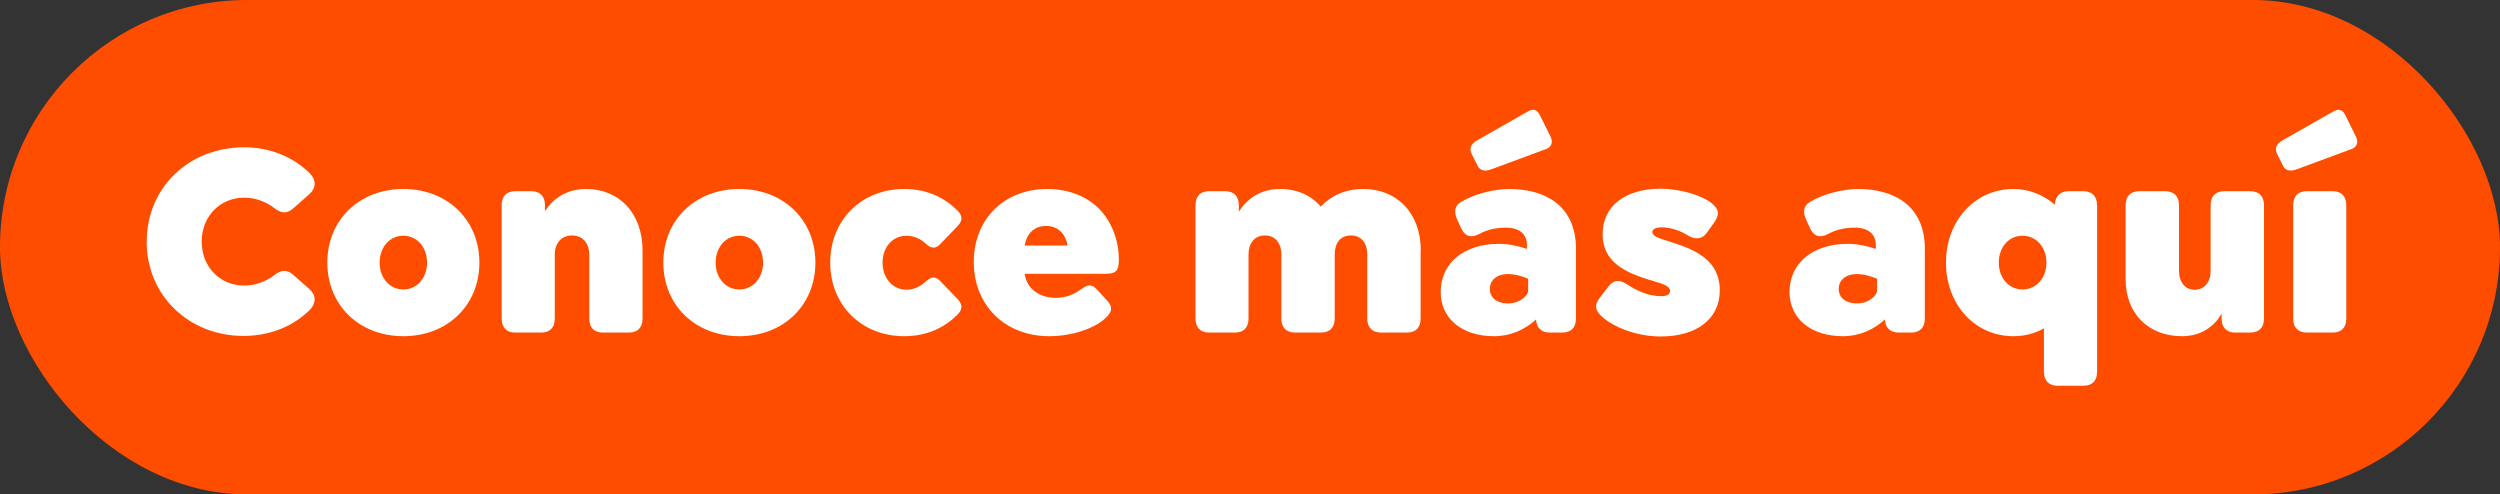 <?xml version="1.0" encoding="UTF-8"?>
<svg id="uuid-c4dfdb30-a7a6-45b3-ae0f-31b3ad3c0ea2" data-name="Capa 2" xmlns="http://www.w3.org/2000/svg" viewBox="0 0 268 53">
  <rect x="0" y="0" width="268" height="53" fill="#333333" stroke="none"/>
  <g id="uuid-5a9f513e-b9d9-4903-956e-8f3568bbf5a4" data-name="Capa 1">
    <g>
      <rect y="0" width="268" height="53" rx="26.5" ry="26.5" fill="#ff4d00"/>
      <g>
        <path d="m15.73,25.9c0-5.79,4.51-10.11,10.46-10.11,2.75,0,5.23,1.02,7.02,2.79.69.69.69,1.56,0,2.19l-1.73,1.53c-.69.63-1.33.6-2.08,0-.9-.69-2.02-1.11-3.24-1.11-2.54,0-4.54,1.98-4.54,4.71s1.99,4.71,4.54,4.71c1.21,0,2.34-.42,3.24-1.11.75-.6,1.39-.63,2.08,0l1.73,1.53c.69.63.69,1.5,0,2.19-1.79,1.77-4.28,2.79-7.11,2.79-5.84,0-10.38-4.32-10.38-10.11Z" fill="#fff"/>
        <path d="m35.09,28.15c0-4.56,3.41-7.89,8.15-7.89s8.15,3.33,8.15,7.89-3.41,7.89-8.15,7.89-8.15-3.33-8.15-7.89Zm10.69,0c0-1.65-1.07-2.88-2.54-2.88s-2.54,1.23-2.54,2.88,1.07,2.88,2.54,2.88,2.54-1.23,2.54-2.88Z" fill="#fff"/>
        <path d="m68.88,26.86v7.29c0,.96-.52,1.5-1.47,1.5h-2.8c-.92,0-1.44-.54-1.44-1.5v-6.87c0-1.17-.69-2.04-1.85-2.04s-1.85.87-1.85,2.04v6.87c0,.96-.52,1.5-1.45,1.5h-2.8c-.92,0-1.44-.54-1.44-1.5v-12.15c0-.96.52-1.5,1.44-1.5h1.76c.92,0,1.44.54,1.44,1.5v.63c.92-1.38,2.34-2.37,4.42-2.37,3.5,0,6.04,2.55,6.04,6.6Z" fill="#fff"/>
        <path d="m71.11,28.15c0-4.56,3.41-7.89,8.15-7.89s8.15,3.33,8.15,7.89-3.41,7.89-8.15,7.89-8.15-3.33-8.15-7.89Zm10.69,0c0-1.65-1.07-2.88-2.54-2.88s-2.54,1.23-2.54,2.88,1.07,2.88,2.54,2.88,2.54-1.23,2.54-2.88Z" fill="#fff"/>
        <path d="m89,28.15c0-4.59,3.38-7.89,7.92-7.89,2.63,0,4.48,1.05,5.78,2.37.38.42.61.93-.06,1.62l-1.85,1.92c-.4.42-.87.6-1.56-.06-.52-.48-1.24-.84-2.05-.84-1.5,0-2.57,1.23-2.57,2.88s1.07,2.91,2.57,2.91c.81,0,1.53-.39,2.05-.87.69-.66,1.16-.48,1.56-.06l1.85,1.92c.67.69.43,1.2.06,1.62-1.3,1.32-3.15,2.37-5.78,2.37-4.54,0-7.92-3.3-7.92-7.89Z" fill="#fff"/>
        <path d="m113.19,31.93c.98,0,1.85-.3,2.72-.93.55-.39,1.01-.66,1.62-.03l1.16,1.26c.66.69.43,1.2.06,1.62-1.18,1.35-3.87,2.19-6.27,2.19-4.77,0-8.09-3.33-8.09-7.95s3.27-7.83,7.89-7.83c2.37,0,4.33.87,5.58,2.16,1.3,1.35,2.08,3.33,2.08,5.4,0,1.14-.23,1.53-1.42,1.53h-8.67c.2,1.65,1.65,2.58,3.35,2.58Zm-3.35-5.61h4.6c-.09-.6-.35-1.11-.66-1.44-.43-.42-.98-.66-1.65-.66-1.24,0-2.08.81-2.28,2.1Z" fill="#fff"/>
        <path d="m152.29,26.86v7.29c0,.96-.52,1.5-1.45,1.5h-2.8c-.92,0-1.47-.54-1.47-1.5v-6.87c0-1.23-.64-2.04-1.76-2.04s-1.73.81-1.73,2.04v6.87c0,.96-.52,1.5-1.47,1.5h-2.8c-.92,0-1.45-.54-1.45-1.5v-6.87c0-1.23-.67-2.04-1.76-2.04s-1.76.81-1.76,2.04v6.87c0,.96-.52,1.5-1.44,1.5h-2.8c-.92,0-1.44-.54-1.44-1.5v-12.15c0-.96.52-1.5,1.44-1.5h1.76c.92,0,1.44.54,1.44,1.5v.69c.92-1.41,2.34-2.43,4.42-2.43,1.85,0,3.35.69,4.36,1.89,1.07-1.14,2.6-1.89,4.57-1.89,3.58,0,6.16,2.55,6.16,6.6Z" fill="#fff"/>
        <path d="m168.94,26.74v7.41c0,.96-.52,1.5-1.47,1.5h-1.33c-.9,0-1.45-.51-1.47-1.41-1.21,1.11-2.75,1.8-4.51,1.8-3.44,0-5.72-1.89-5.72-4.74,0-3.09,2.49-5.16,6.24-5.16,1.01,0,2.02.21,3.01.54v-.39c0-1.2-.81-1.89-2.28-1.89s-2.43.45-2.92.72c-.69.36-1.42.3-1.85-.66l-.38-.81c-.49-1.05-.26-1.62.38-2.01,1.3-.81,3.47-1.38,5.17-1.38,3.41,0,7.14,1.44,7.14,6.48Zm-11.13-10.14c-.35-.66-.17-1.14.55-1.56l5.43-3.09c.61-.36,1.01-.15,1.27.36l1.16,2.34c.32.66.03,1.14-.46,1.32l-5.92,2.19c-.64.24-1.16.12-1.39-.3l-.64-1.26Zm6.01,14.58v-1.29c-.46-.21-1.33-.51-2.17-.51-1.16,0-1.94.63-1.94,1.59s.78,1.56,1.94,1.56c1.39,0,2.17-.93,2.17-1.35Z" fill="#fff"/>
        <path d="m171.75,33.97c-.75-.69-.9-1.26-.17-2.16l.84-1.08c.72-.93,1.44-.63,2.11-.18,1.01.66,2.25,1.2,3.58,1.2.61,0,.92-.21.92-.57,0-.48-.72-.72-1.39-.93-2.75-.81-5.84-1.77-5.84-5.16,0-3,2.43-4.86,6.21-4.86,2.2,0,4.57.78,5.52,1.59.75.63.87,1.2.12,2.19l-.69.96c-.55.75-1.33.69-2.02.27-.78-.48-1.73-.87-2.83-.87-.64,0-.98.21-.98.51,0,.63,1.42.81,3.27,1.5,2.37.9,3.96,2.22,3.96,4.74,0,3.15-2.57,4.95-6.33,4.95-2.72,0-5.14-1.08-6.27-2.1Z" fill="#fff"/>
        <path d="m206.34,26.74v7.41c0,.96-.52,1.5-1.47,1.5h-1.33c-.9,0-1.45-.51-1.47-1.41-1.21,1.11-2.75,1.8-4.51,1.8-3.44,0-5.72-1.89-5.72-4.74,0-3.09,2.49-5.16,6.24-5.16,1.01,0,2.02.21,3.01.54v-.39c0-1.2-.81-1.89-2.28-1.89s-2.43.45-2.92.72c-.69.36-1.42.3-1.85-.66l-.38-.81c-.49-1.05-.26-1.62.38-2.01,1.3-.81,3.47-1.38,5.17-1.38,3.41,0,7.14,1.44,7.14,6.48Zm-5.12,4.44v-1.29c-.46-.21-1.33-.51-2.17-.51-1.16,0-1.94.63-1.94,1.59s.78,1.56,1.94,1.56c1.39,0,2.17-.93,2.17-1.35Z" fill="#fff"/>
        <path d="m224.81,22v17.85c0,.96-.52,1.5-1.45,1.5h-2.8c-.92,0-1.45-.54-1.45-1.5v-4.65c-.95.54-2.05.84-3.27.84-4.16,0-7.23-3.42-7.23-7.89s3.09-7.89,7.23-7.89c1.73,0,3.24.66,4.45,1.68.03-.93.55-1.44,1.47-1.44h1.59c.92,0,1.45.54,1.45,1.5Zm-5.43,6.15c0-1.65-1.1-2.88-2.57-2.88s-2.54,1.23-2.54,2.88,1.07,2.88,2.54,2.88,2.57-1.23,2.57-2.88Z" fill="#fff"/>
        <path d="m242.7,22v12.15c0,.96-.52,1.5-1.47,1.5h-1.62c-.92,0-1.45-.54-1.45-1.5v-.51c-.84,1.38-2.2,2.4-4.25,2.4-3.61,0-6.04-2.43-6.04-6.09v-7.95c0-.96.52-1.5,1.45-1.5h2.8c.92,0,1.47.54,1.47,1.5v7.05c0,1.14.61,2.01,1.68,2.01s1.71-.84,1.71-2.01v-7.05c0-.96.52-1.5,1.45-1.5h2.8c.95,0,1.47.54,1.47,1.5Z" fill="#fff"/>
        <path d="m244.15,16.6c-.35-.66-.17-1.14.55-1.56l5.43-3.09c.61-.36,1.01-.15,1.27.36l1.16,2.34c.32.66.03,1.14-.46,1.32l-5.92,2.19c-.64.24-1.16.12-1.39-.3l-.64-1.26Zm1.68,17.55v-12.15c0-.96.52-1.5,1.45-1.5h2.8c.92,0,1.44.54,1.44,1.5v12.15c0,.96-.52,1.5-1.44,1.5h-2.8c-.92,0-1.45-.54-1.45-1.5Z" fill="#fff"/>
      </g>
    </g>
  </g>
</svg>
